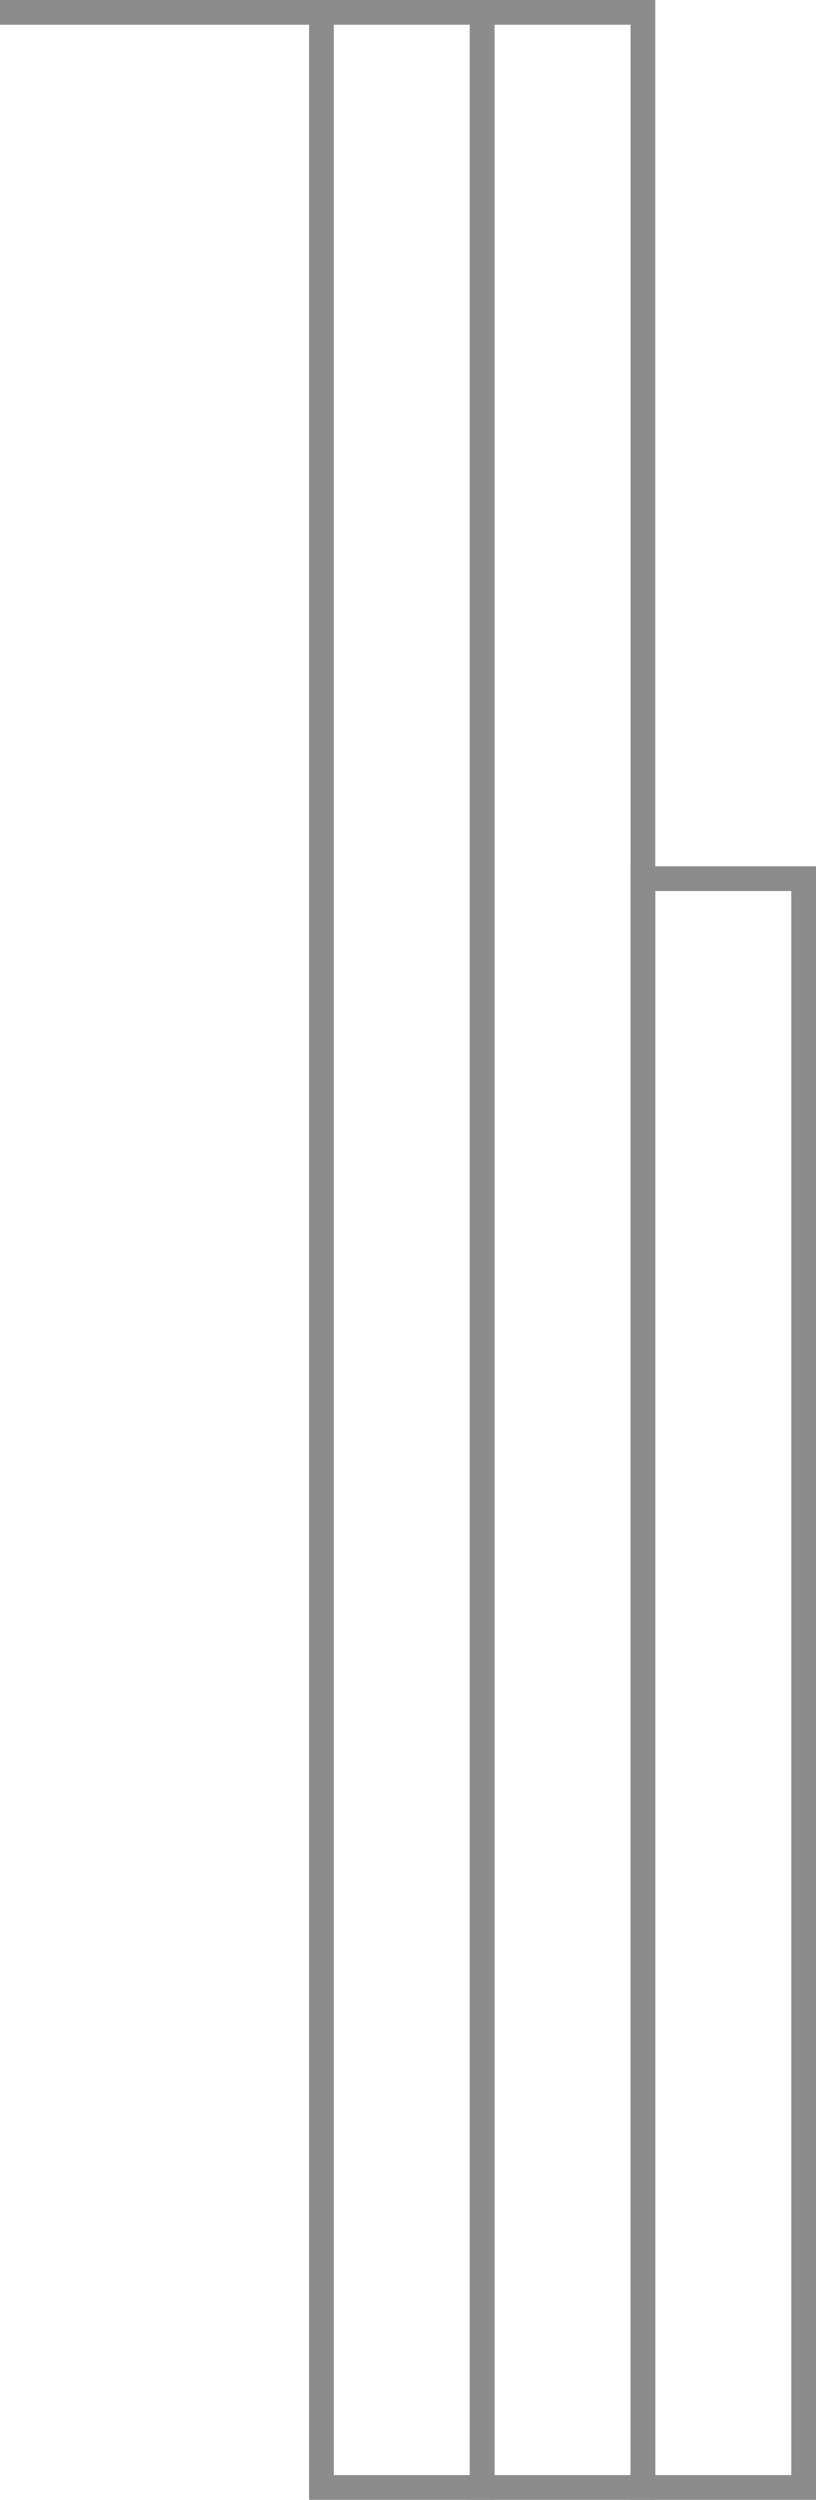 <svg width="66" height="202" viewBox="0 0 66 202" fill="none" xmlns="http://www.w3.org/2000/svg">
<rect x="39" y="1" width="13" height="200" stroke="#8C8C8C" stroke-width="2px" vector-effect="non-scaling-stroke"/>
<rect x="26" y="1" width="13" height="200" stroke="#8C8C8C" stroke-width="2px" vector-effect="non-scaling-stroke"/>
<rect x="52" y="71" width="13" height="130" stroke="#8C8C8C" stroke-width="2px" vector-effect="non-scaling-stroke"/>
<path d="M26 1H0" stroke="#8C8C8C" stroke-width="2px" vector-effect="non-scaling-stroke"/>
</svg>
